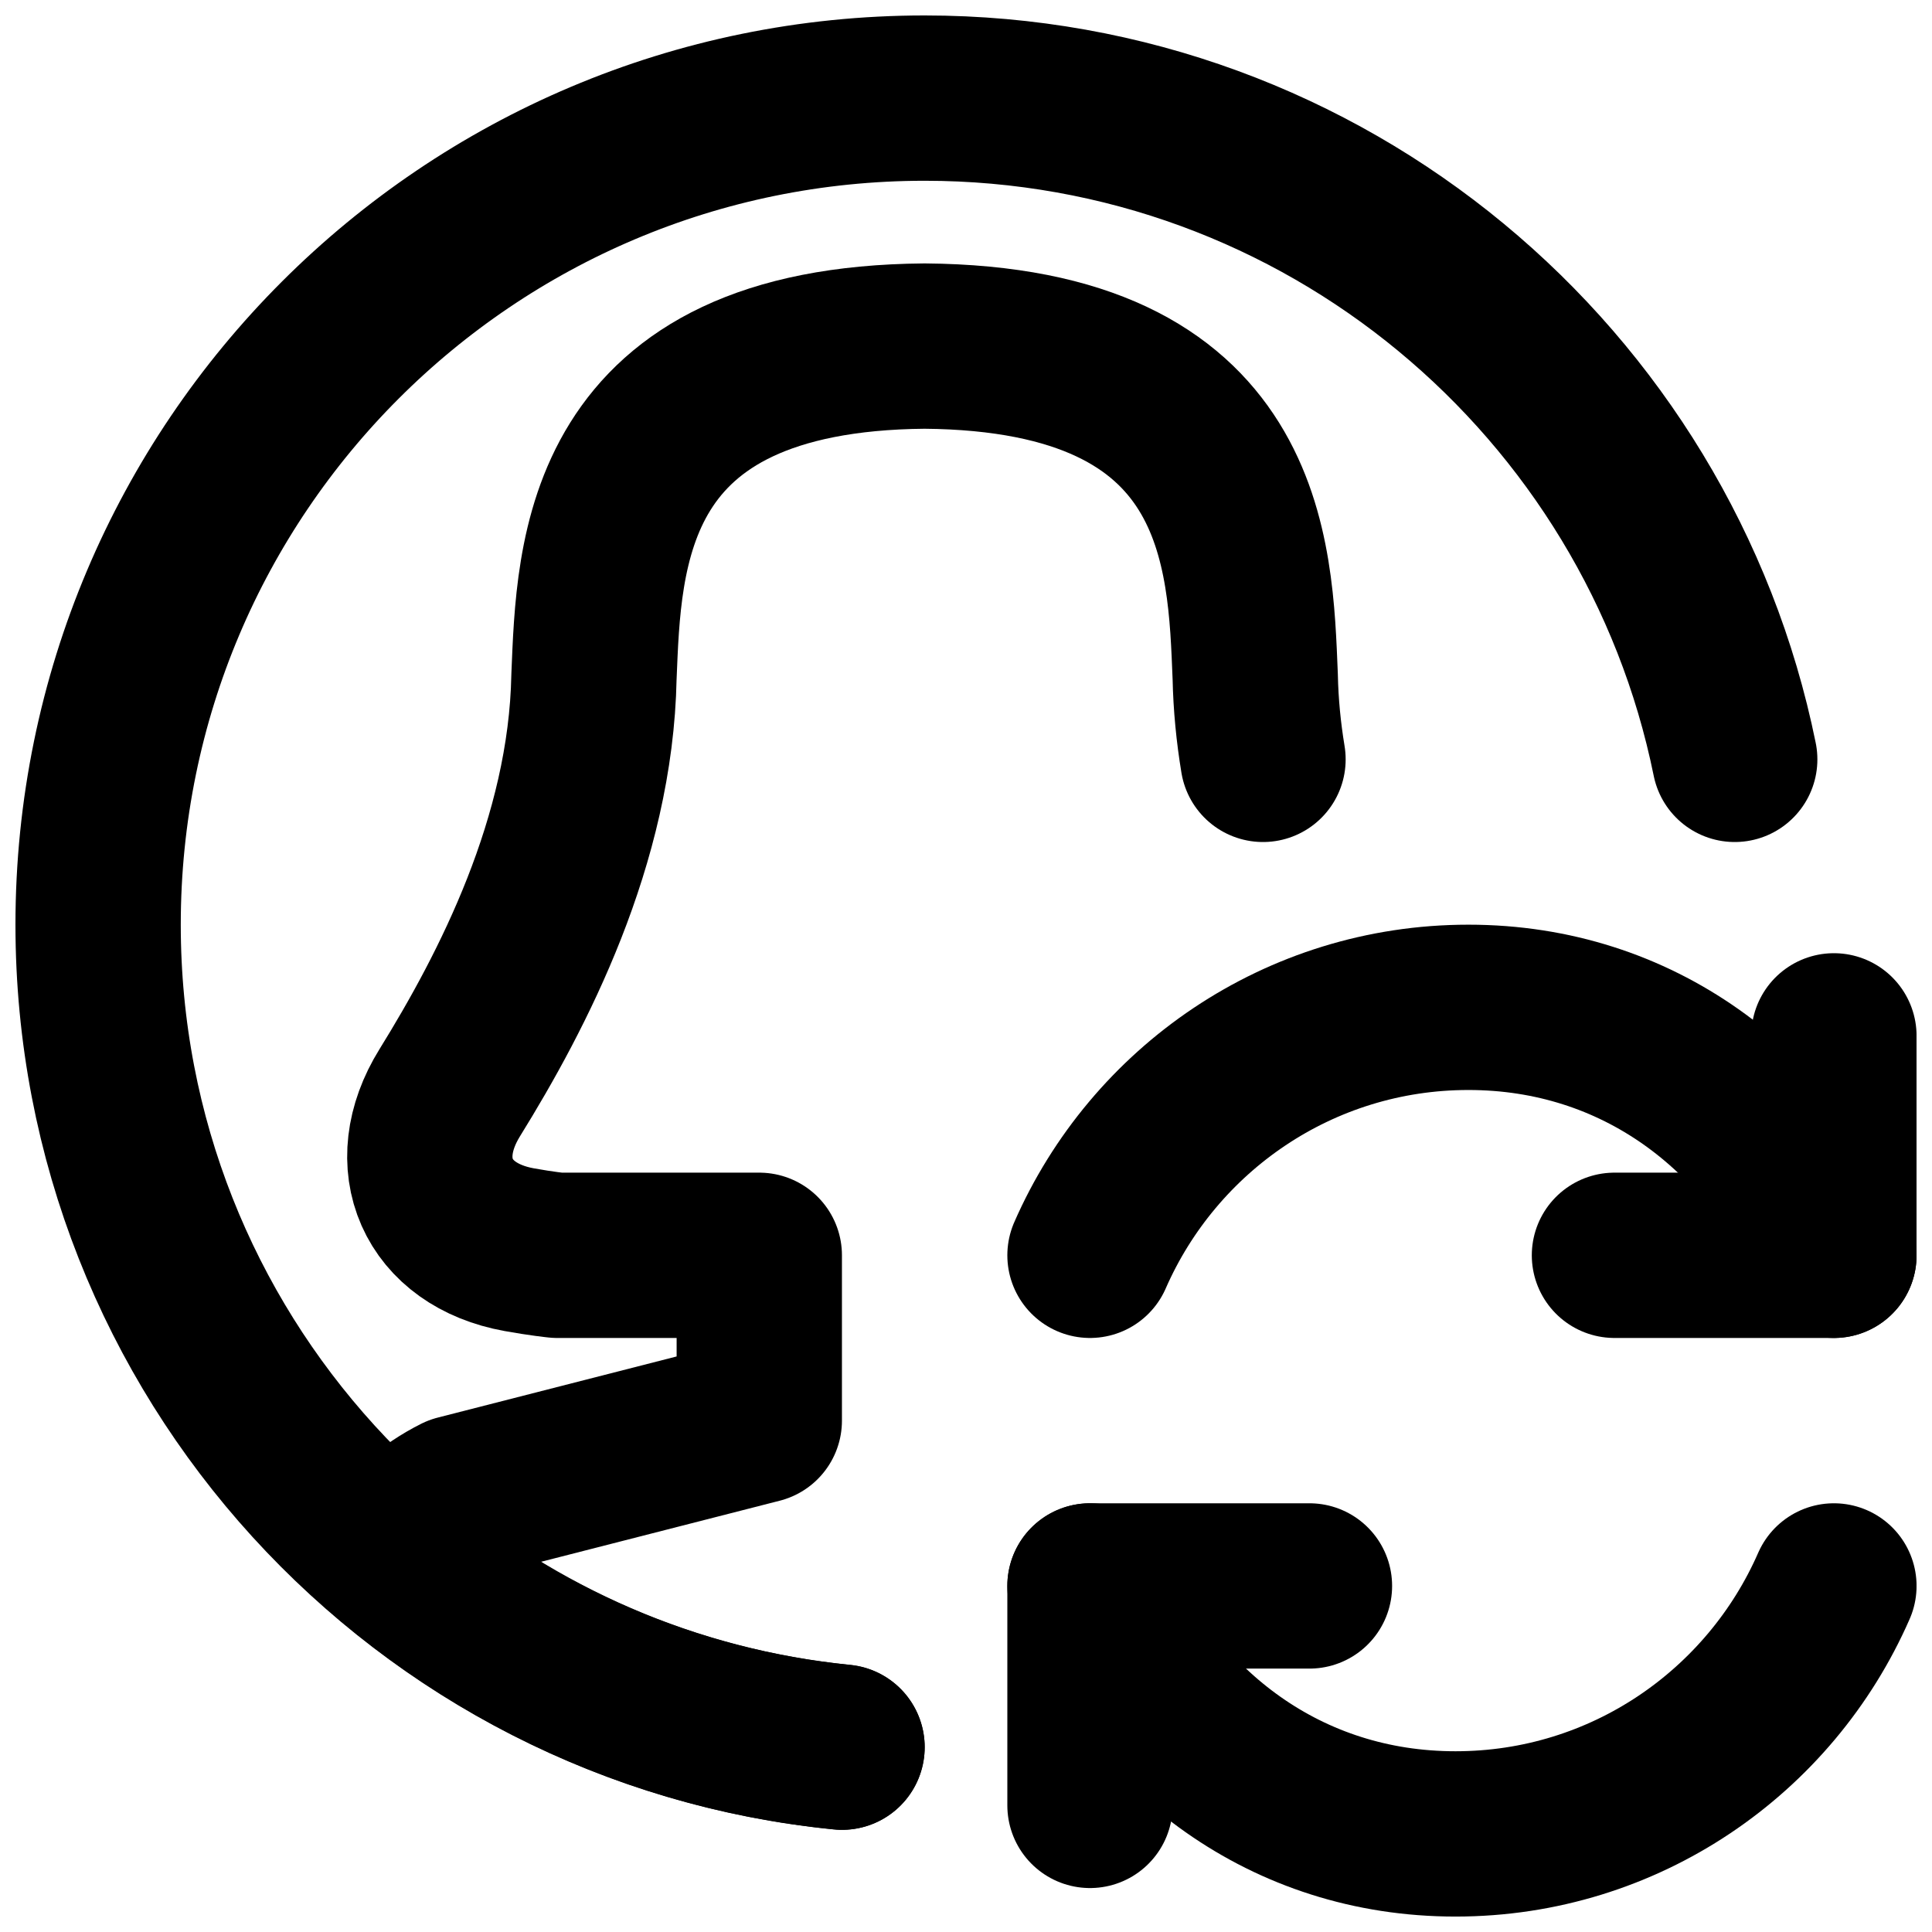 <?xml version="1.0" encoding="UTF-8"?>
<!-- Uploaded to: ICON Repo, www.iconrepo.com, Generator: ICON Repo Mixer Tools -->
<svg width="800px" height="800px" version="1.1" viewBox="144 144 512 512" xmlns="http://www.w3.org/2000/svg">
 <defs>
  <clipPath id="d">
   <path d="m549 396h102.9v103h-102.9z"/>
  </clipPath>
  <clipPath id="c">
   <path d="m410 389h241.9v110h-241.9z"/>
  </clipPath>
  <clipPath id="b">
   <path d="m410 542h241.9v109.9h-241.9z"/>
  </clipPath>
  <clipPath id="a">
   <path d="m148.09 148.09h477.91v480.91h-477.91z"/>
  </clipPath>
 </defs>
 <g clip-path="url(#d)">
  <path transform="matrix(21.905 0 0 21.905 170 170)" d="m21 11.345v2.655h-2.655" fill="none" stroke="#000000" stroke-linecap="round" stroke-linejoin="round" stroke-width="2"/>
 </g>
 <g clip-path="url(#c)">
  <path transform="matrix(21.905 0 0 21.905 170 170)" d="m21 14c-0.772-1.764-2.373-3-4.422-3s-3.806 1.236-4.578 3" fill="none" stroke="#000000" stroke-linecap="round" stroke-linejoin="round" stroke-width="2"/>
 </g>
 <path transform="matrix(21.905 0 0 21.905 170 170)" d="m12 20.655v-2.655h2.655" fill="none" stroke="#000000" stroke-linecap="round" stroke-linejoin="round" stroke-width="2"/>
 <g clip-path="url(#b)">
  <path transform="matrix(21.905 0 0 21.905 170 170)" d="m12 18c0.772 1.764 2.373 3 4.422 3s3.806-1.236 4.578-3" fill="none" stroke="#000000" stroke-linecap="round" stroke-linejoin="round" stroke-width="2"/>
 </g>
 <g clip-path="url(#a)">
  <path transform="matrix(21.905 0 0 21.905 170 170)" d="m19.8 8c-0.927-4.564-4.962-8-9.8-8-5.523 0-10 4.477-10 10 0 5.185 3.947 9.449 9 9.951" fill="none" stroke="#000000" stroke-linecap="round" stroke-linejoin="round" stroke-width="2"/>
 </g>
 <path transform="matrix(21.905 0 0 21.905 170 170)" d="m14.093 8c-0.054-0.327-0.087-0.661-0.094-1-0.061-1.483-0.099-3.968-4-4-3.9 0.032-3.938 2.517-4 4-0.038 1.989-0.987 3.809-1.745 5.033-0.532 0.858-0.153 1.72 0.841 1.899 0.271 0.049 0.46 0.068 0.46 0.068h2.444v2l-3.642 0.932c-0.331 0.166-0.604 0.408-0.825 0.688 1.506 1.279 3.392 2.123 5.468 2.33" fill="none" stroke="#000000" stroke-linecap="round" stroke-linejoin="round" stroke-width="2"/>
</svg>